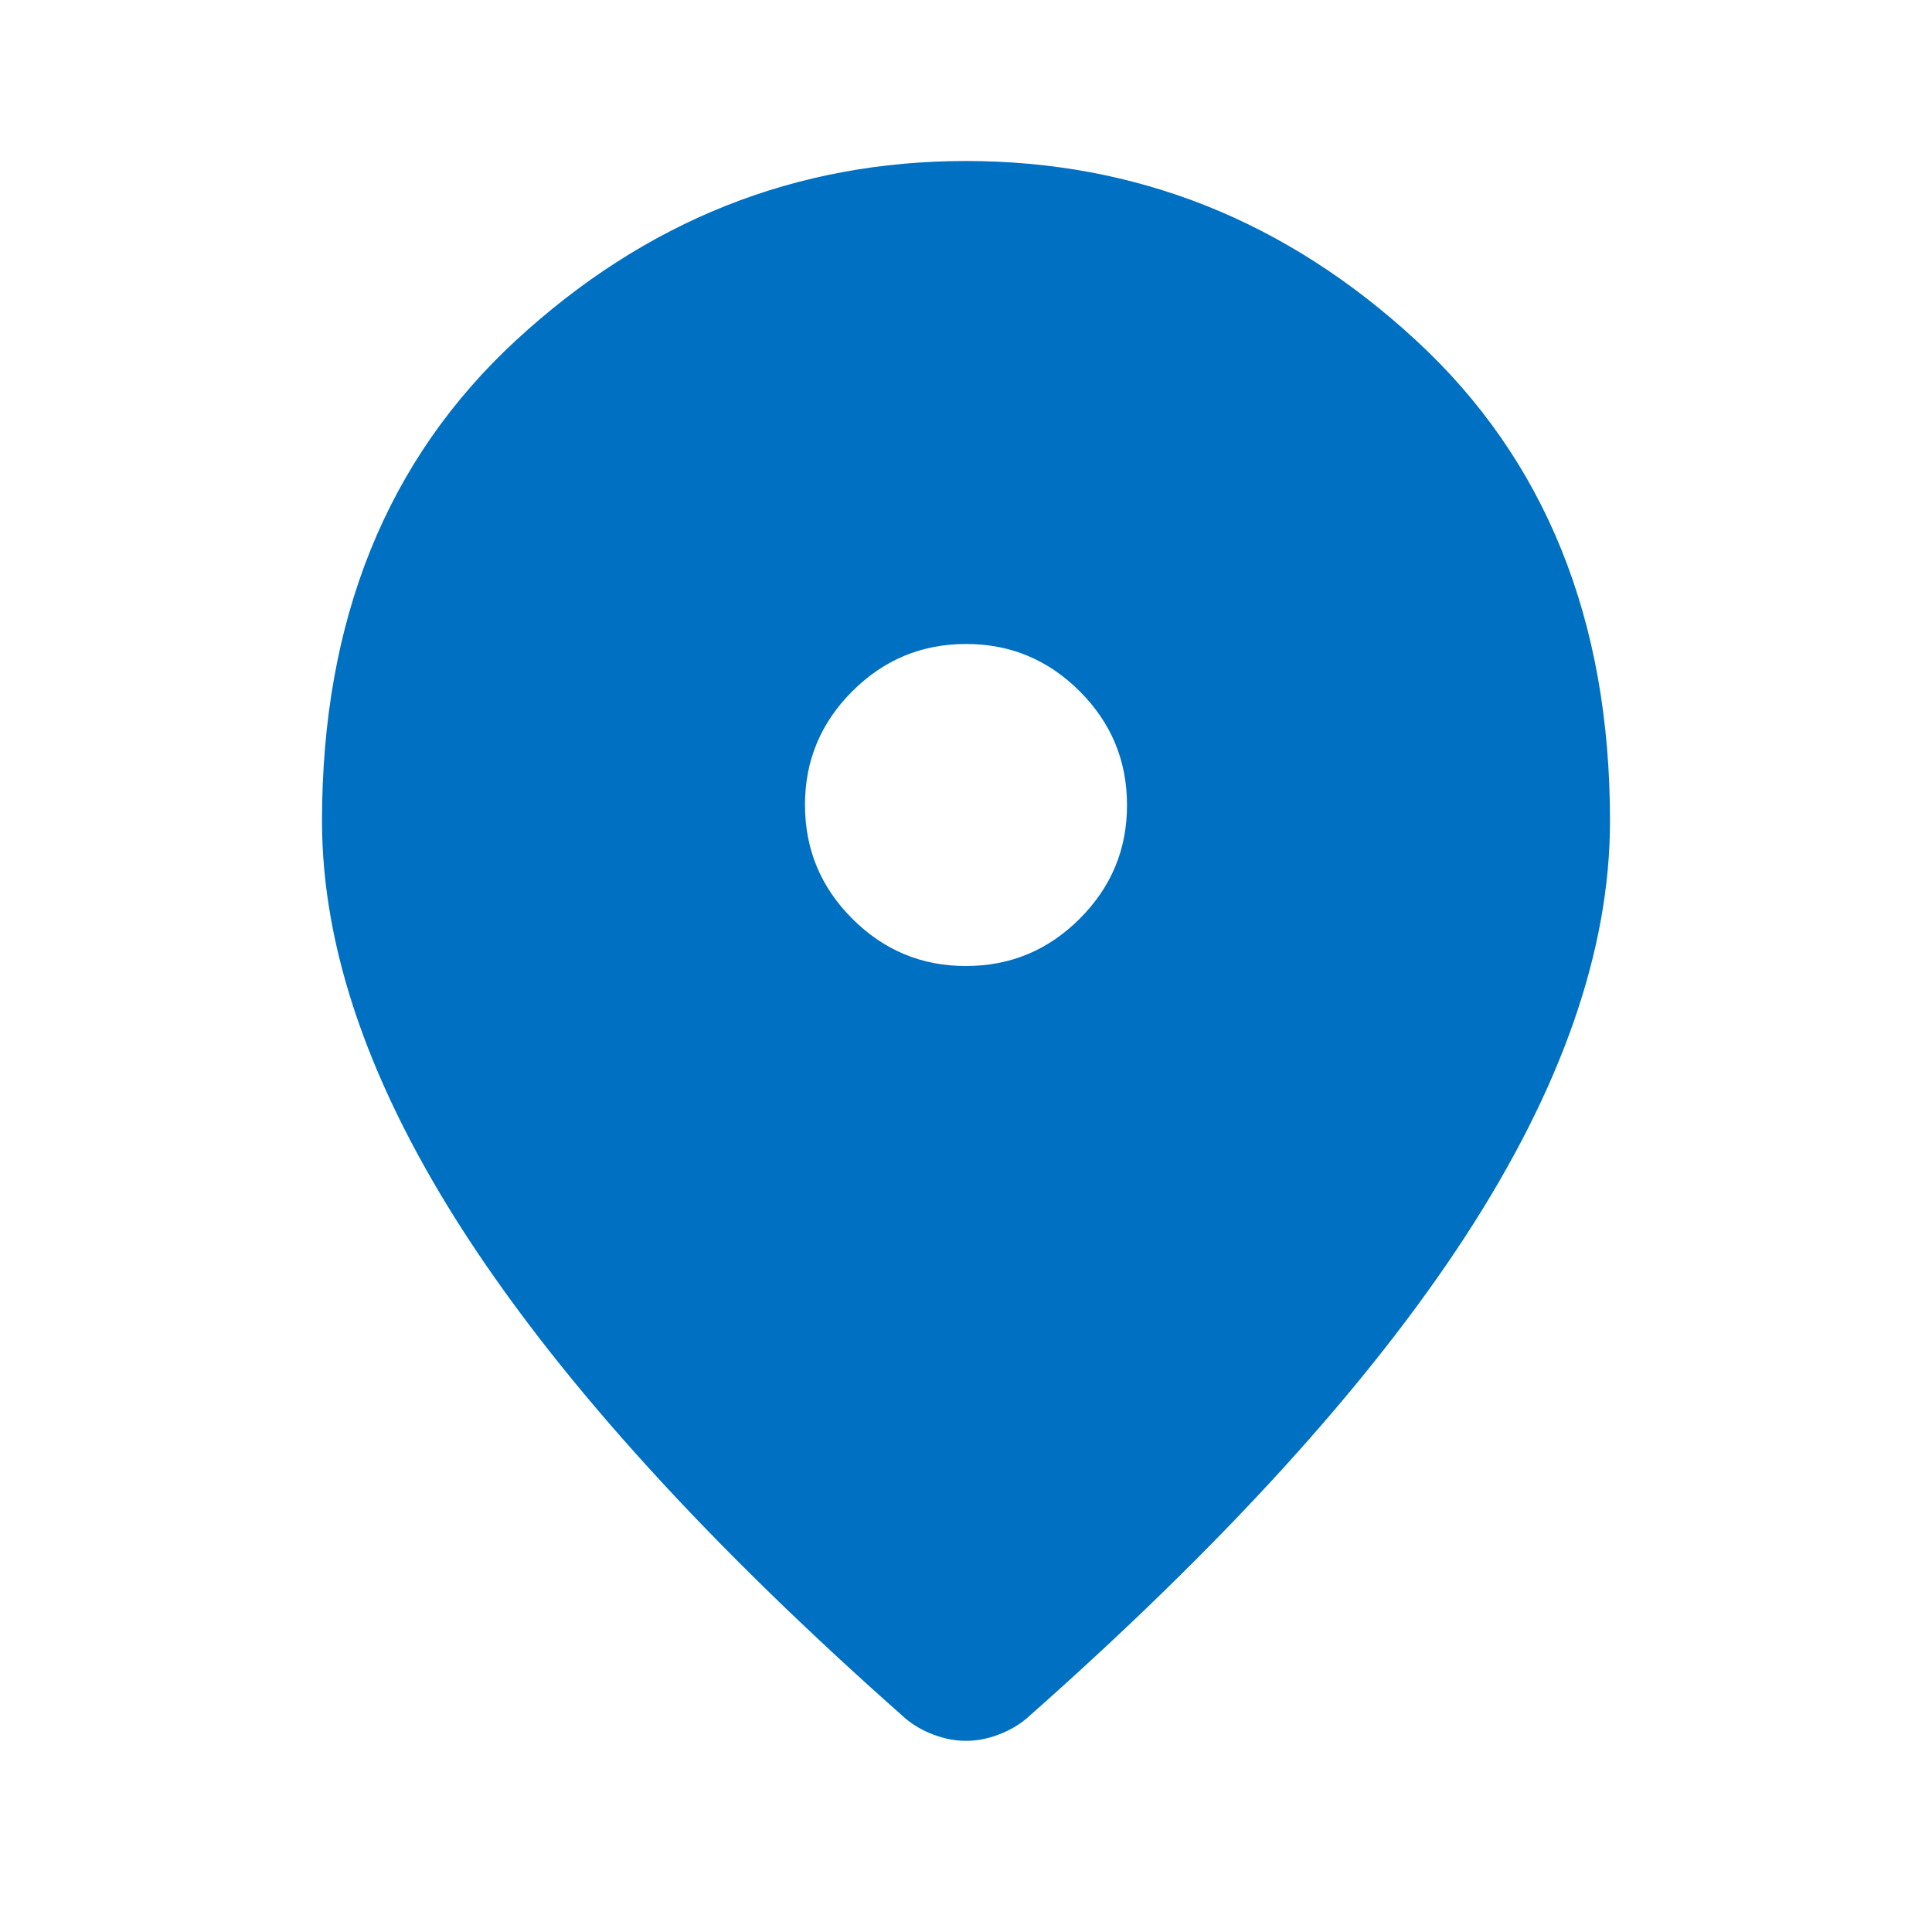 <?xml version="1.0" encoding="UTF-8"?> <svg xmlns="http://www.w3.org/2000/svg" width="21" height="21" viewBox="0 0 21 21" fill="none"> <path d="M10.5 10.5C10.981 10.5 11.393 10.329 11.736 9.986C12.079 9.643 12.251 9.231 12.25 8.75C12.25 8.269 12.079 7.857 11.736 7.514C11.393 7.171 10.981 6.999 10.5 7C10.019 7 9.607 7.171 9.264 7.514C8.921 7.857 8.749 8.269 8.75 8.75C8.75 9.231 8.921 9.643 9.264 9.986C9.607 10.329 10.019 10.501 10.5 10.5ZM10.5 18.922C10.383 18.922 10.267 18.9 10.15 18.856C10.033 18.812 9.931 18.754 9.844 18.681C7.715 16.8 6.125 15.053 5.075 13.442C4.025 11.83 3.5 10.324 3.5 8.925C3.5 6.737 4.204 4.995 5.611 3.697C7.019 2.399 8.649 1.75 10.5 1.75C12.352 1.75 13.982 2.399 15.389 3.697C16.797 4.995 17.501 6.737 17.5 8.925C17.5 10.325 16.975 11.831 15.925 13.443C14.875 15.054 13.285 16.801 11.156 18.681C11.069 18.754 10.967 18.812 10.85 18.856C10.733 18.9 10.617 18.922 10.5 18.922Z" fill="#0071C2"></path> </svg> 